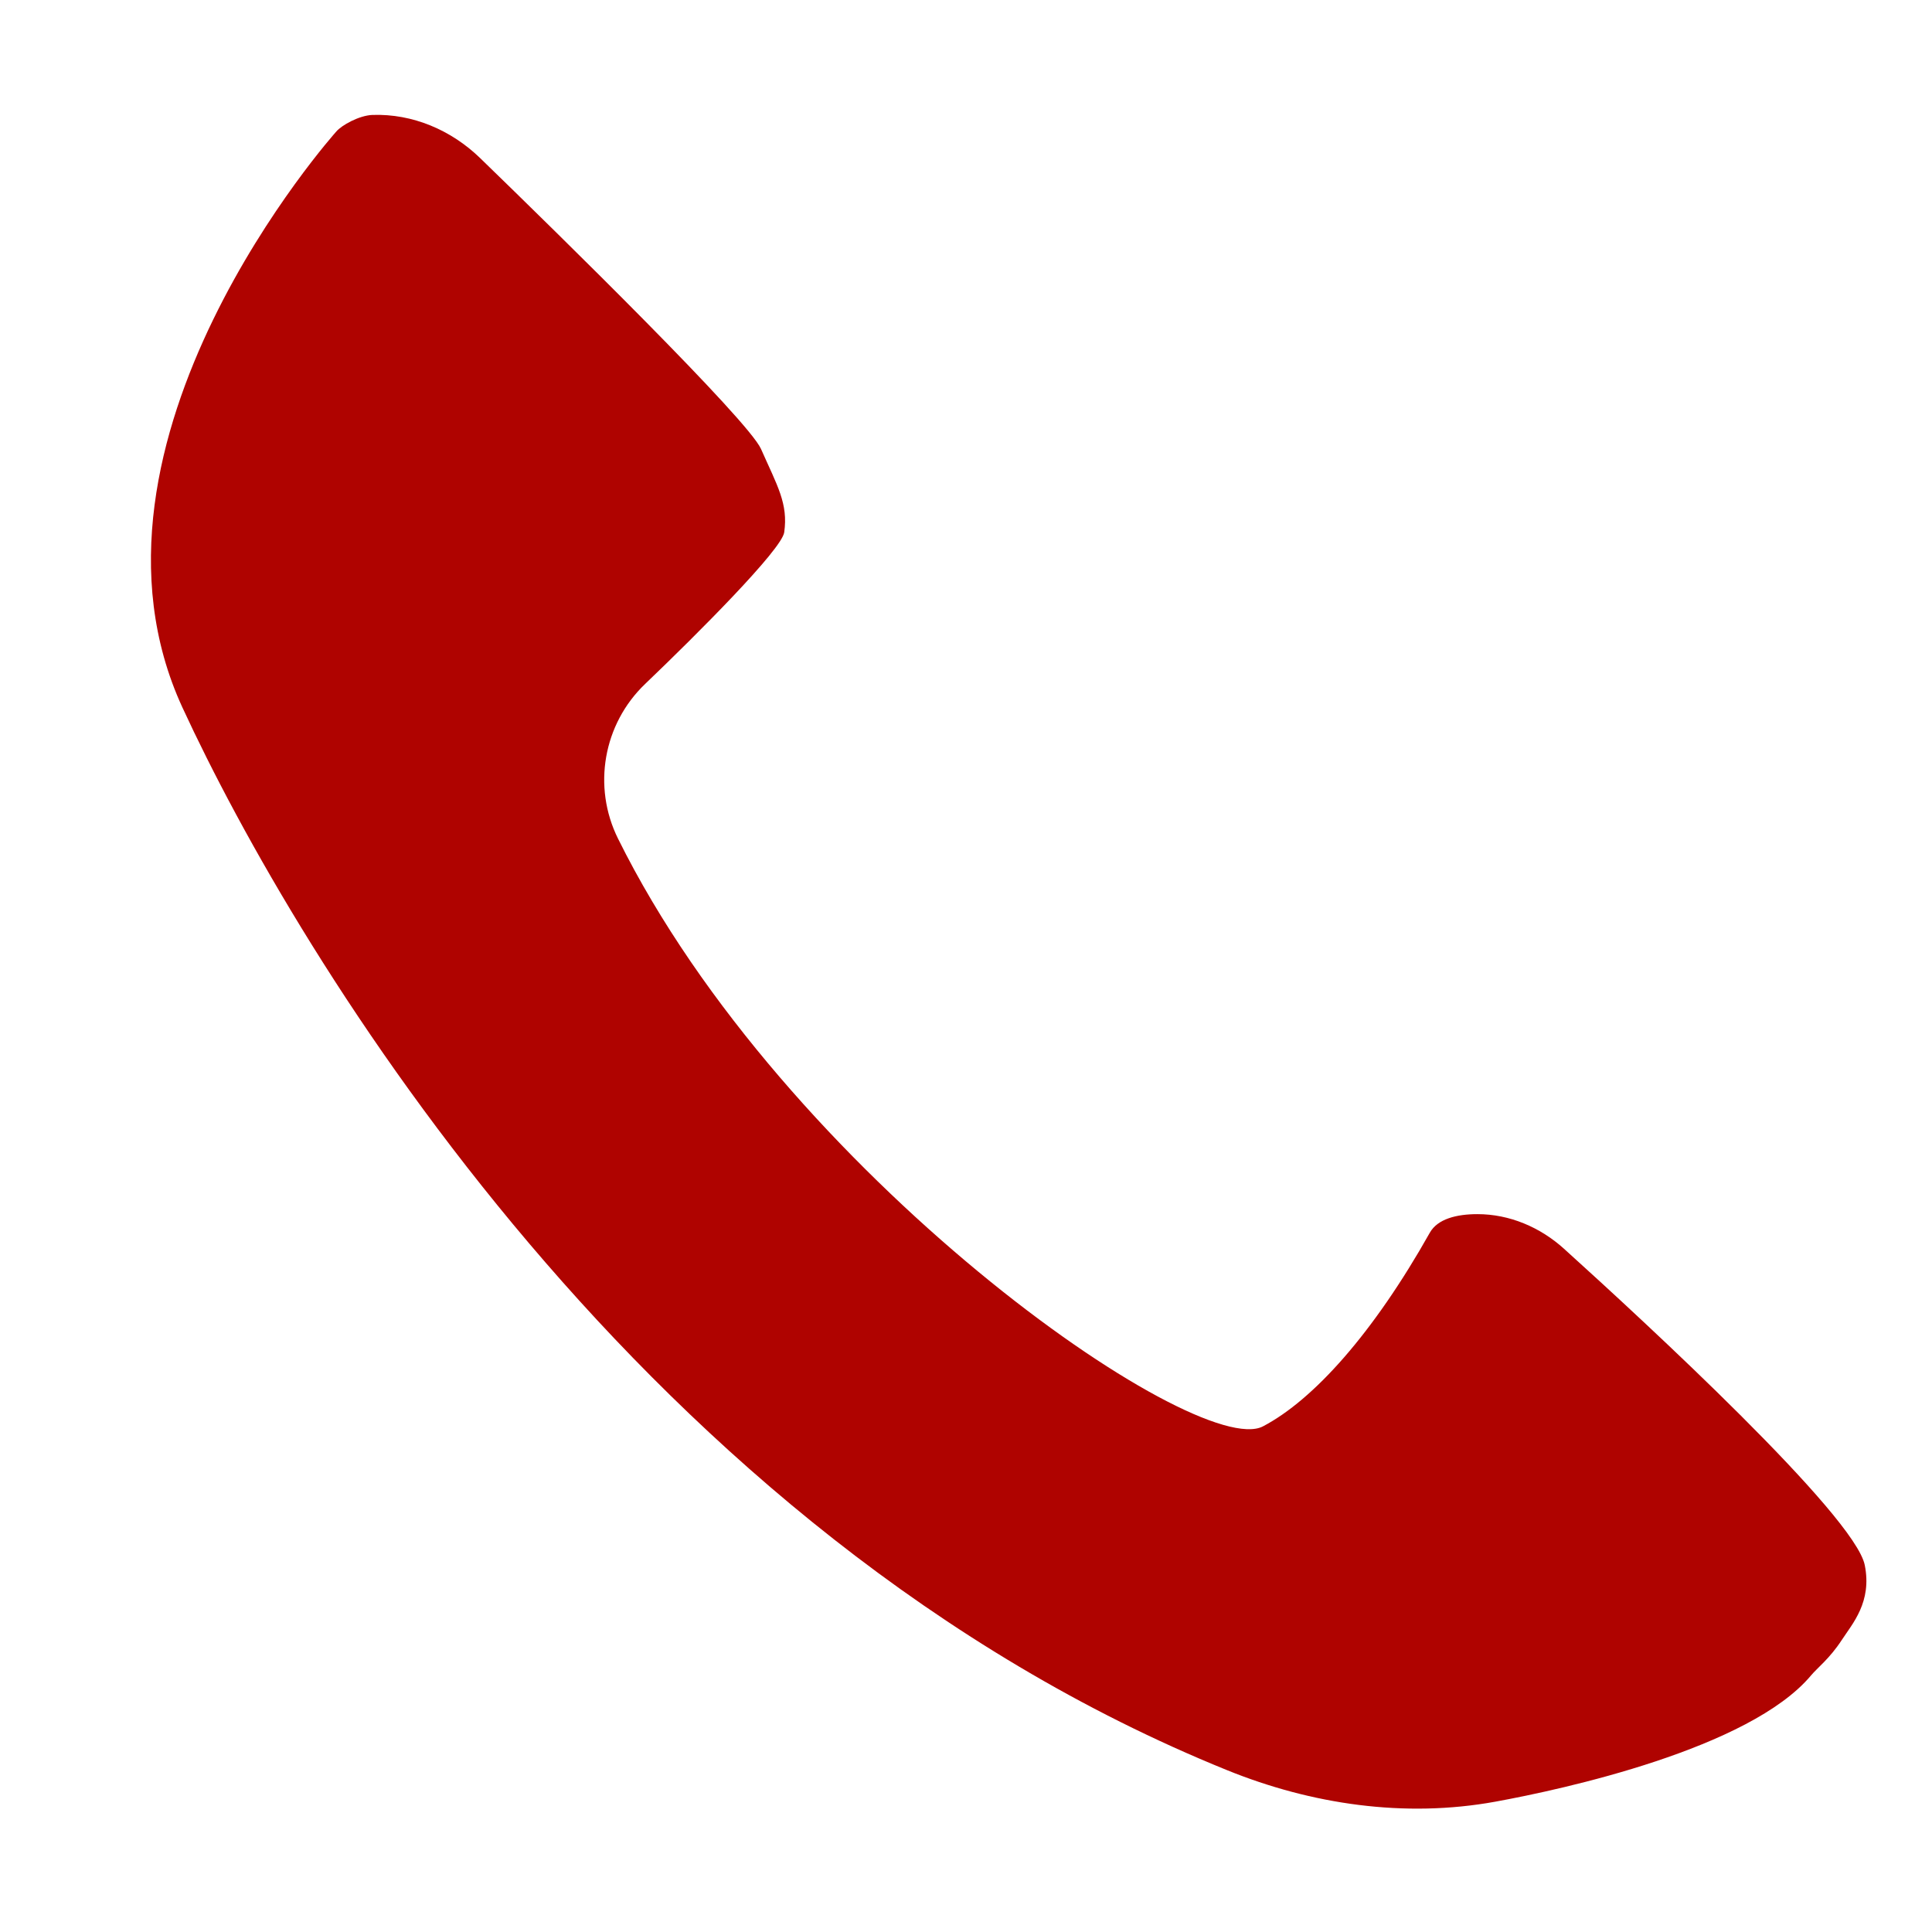 <?xml version="1.0" encoding="UTF-8"?> <svg xmlns="http://www.w3.org/2000/svg" xmlns:xlink="http://www.w3.org/1999/xlink" width="500" zoomAndPan="magnify" viewBox="0 0 375 375" height="500" preserveAspectRatio="xMidYMid meet" version="1.0"><rect x="-37.5" width="450" fill="#ffffff" y="-37.5" height="450" fill-opacity="1"></rect><rect x="-37.5" width="450" fill="#ffffff" y="-37.5" height="450" fill-opacity="1"></rect><path fill="#af0300" d="M 65.266 25.539 C 65.266 25.539 11.527 85.574 35.414 137.336 C 57.695 185.625 125.035 297.695 238.09 343.555 C 254.594 350.262 272.695 352.895 290.227 349.707 C 303.352 347.32 339.605 339.418 351.516 325.203 C 352.773 323.699 355.117 321.949 357.484 318.328 C 359.562 315.141 363.391 310.945 361.949 303.785 C 360.016 294.156 319.297 256.586 303.559 242.371 C 298.93 238.191 292.984 235.664 286.77 235.664 C 282.719 235.664 279.035 236.59 277.531 239.262 C 266.547 258.789 254.961 271.707 245.148 276.852 C 232.289 283.602 152.254 227.988 119.953 162.77 C 114.953 152.688 117.094 140.527 125.223 132.75 C 135.363 123.059 151.742 106.66 152.215 103.328 C 153.016 97.754 150.875 94.297 147.707 87.137 C 145.199 81.5 108.637 45.66 93.188 30.68 C 87.59 25.25 80.082 22.039 72.281 22.309 C 69.711 22.41 66.297 24.305 65.266 25.539 Z M 65.266 25.539 " fill-opacity="1" fill-rule="nonzero"></path></svg> 